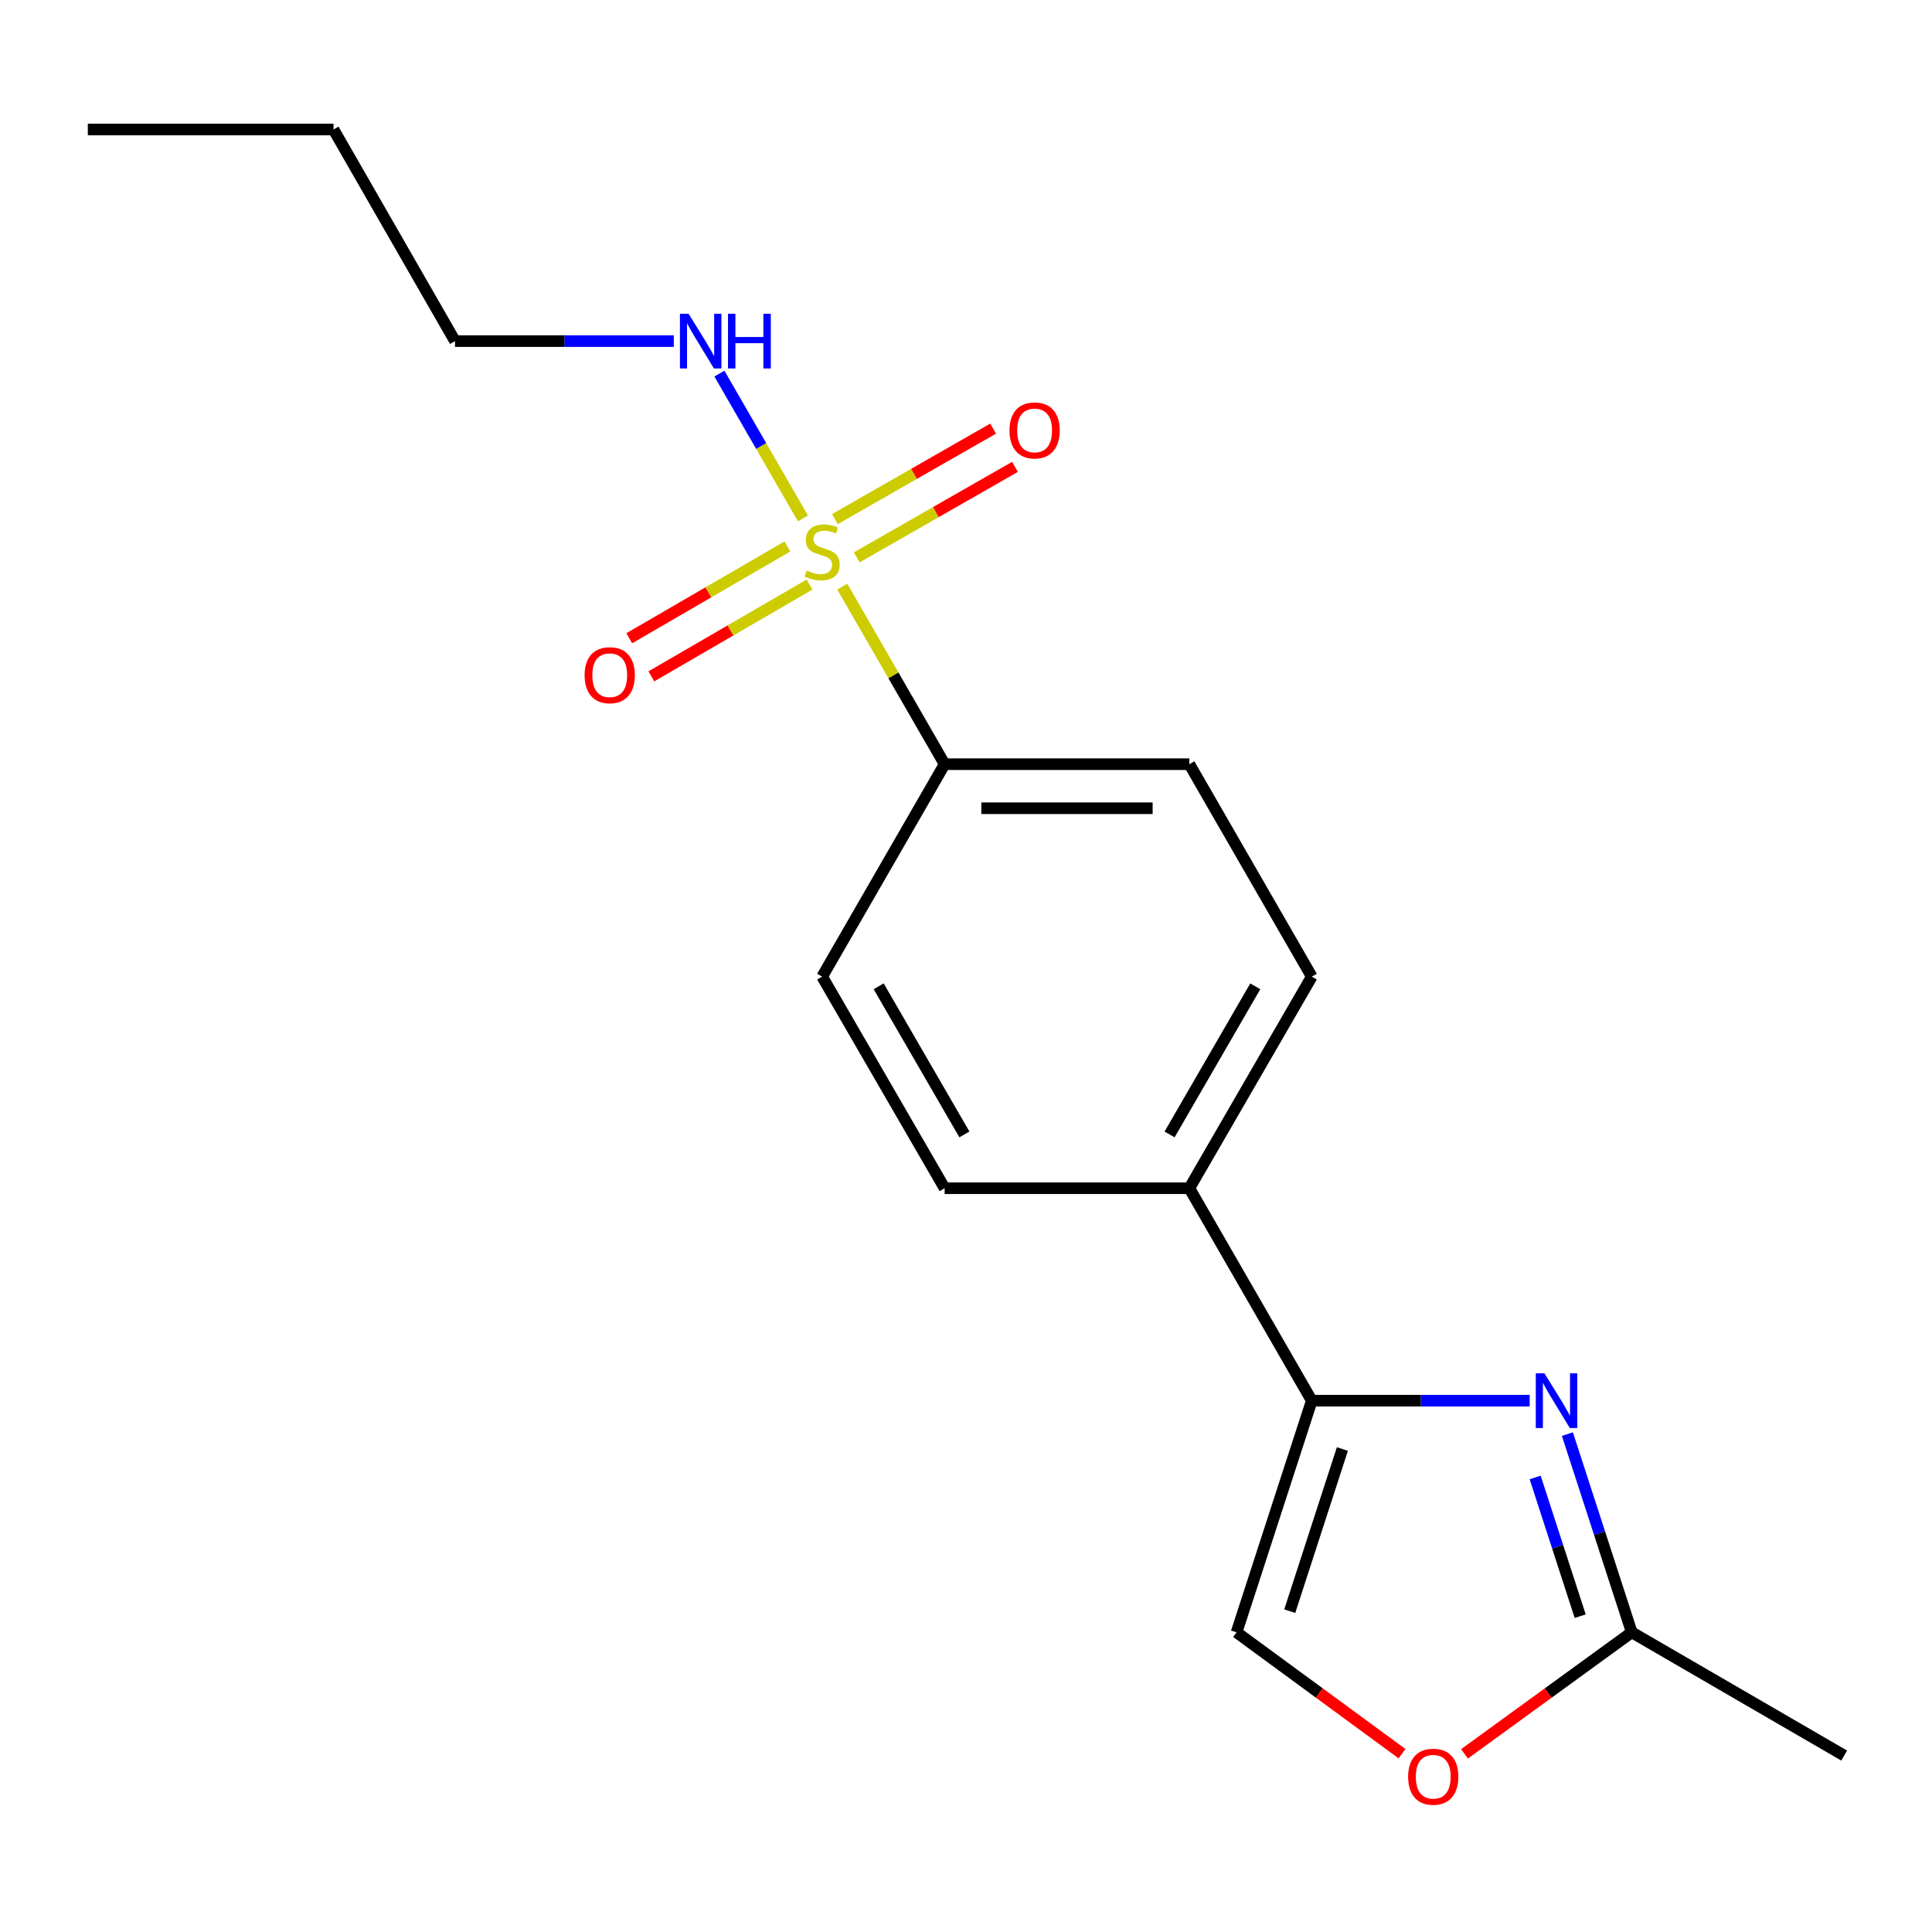 <?xml version='1.0' encoding='iso-8859-1'?>
<svg version='1.1' baseProfile='full'
              xmlns='http://www.w3.org/2000/svg'
                      xmlns:rdkit='http://www.rdkit.org/xml'
                      xmlns:xlink='http://www.w3.org/1999/xlink'
                  xml:space='preserve'
width='1000px' height='1000px' viewBox='0 0 1000 1000'>
<!-- END OF HEADER -->
<rect style='opacity:1.0;fill:#FFFFFF;stroke:none' width='1000' height='1000' x='0' y='0'> </rect>
<path class='bond-5' d='M 435.959,303.643 L 462.45,349.595' style='fill:none;fill-rule:evenodd;stroke:#CCCC00;stroke-width:6px;stroke-linecap:butt;stroke-linejoin:miter;stroke-opacity:1' />
<path class='bond-5' d='M 462.45,349.595 L 488.941,395.546' style='fill:none;fill-rule:evenodd;stroke:#000000;stroke-width:6px;stroke-linecap:butt;stroke-linejoin:miter;stroke-opacity:1' />
<path class='bond-6' d='M 443.458,288.483 L 484.406,265.065' style='fill:none;fill-rule:evenodd;stroke:#CCCC00;stroke-width:6px;stroke-linecap:butt;stroke-linejoin:miter;stroke-opacity:1' />
<path class='bond-6' d='M 484.406,265.065 L 525.354,241.648' style='fill:none;fill-rule:evenodd;stroke:#FF0000;stroke-width:6px;stroke-linecap:butt;stroke-linejoin:miter;stroke-opacity:1' />
<path class='bond-6' d='M 432.138,268.689 L 473.086,245.272' style='fill:none;fill-rule:evenodd;stroke:#CCCC00;stroke-width:6px;stroke-linecap:butt;stroke-linejoin:miter;stroke-opacity:1' />
<path class='bond-6' d='M 473.086,245.272 L 514.034,221.854' style='fill:none;fill-rule:evenodd;stroke:#FF0000;stroke-width:6px;stroke-linecap:butt;stroke-linejoin:miter;stroke-opacity:1' />
<path class='bond-7' d='M 407.571,282.842 L 366.634,306.598' style='fill:none;fill-rule:evenodd;stroke:#CCCC00;stroke-width:6px;stroke-linecap:butt;stroke-linejoin:miter;stroke-opacity:1' />
<path class='bond-7' d='M 366.634,306.598 L 325.697,330.354' style='fill:none;fill-rule:evenodd;stroke:#FF0000;stroke-width:6px;stroke-linecap:butt;stroke-linejoin:miter;stroke-opacity:1' />
<path class='bond-7' d='M 419.016,302.564 L 378.078,326.32' style='fill:none;fill-rule:evenodd;stroke:#CCCC00;stroke-width:6px;stroke-linecap:butt;stroke-linejoin:miter;stroke-opacity:1' />
<path class='bond-7' d='M 378.078,326.32 L 337.141,350.076' style='fill:none;fill-rule:evenodd;stroke:#FF0000;stroke-width:6px;stroke-linecap:butt;stroke-linejoin:miter;stroke-opacity:1' />
<path class='bond-9' d='M 415.593,268.323 L 393.978,230.845' style='fill:none;fill-rule:evenodd;stroke:#CCCC00;stroke-width:6px;stroke-linecap:butt;stroke-linejoin:miter;stroke-opacity:1' />
<path class='bond-9' d='M 393.978,230.845 L 372.363,193.367' style='fill:none;fill-rule:evenodd;stroke:#0000FF;stroke-width:6px;stroke-linecap:butt;stroke-linejoin:miter;stroke-opacity:1' />
<path class='bond-0' d='M 791.754,724.985 L 735.362,724.985' style='fill:none;fill-rule:evenodd;stroke:#0000FF;stroke-width:6px;stroke-linecap:butt;stroke-linejoin:miter;stroke-opacity:1' />
<path class='bond-0' d='M 735.362,724.985 L 678.97,724.985' style='fill:none;fill-rule:evenodd;stroke:#000000;stroke-width:6px;stroke-linecap:butt;stroke-linejoin:miter;stroke-opacity:1' />
<path class='bond-2' d='M 811.282,742.296 L 827.935,793.591' style='fill:none;fill-rule:evenodd;stroke:#0000FF;stroke-width:6px;stroke-linecap:butt;stroke-linejoin:miter;stroke-opacity:1' />
<path class='bond-2' d='M 827.935,793.591 L 844.589,844.885' style='fill:none;fill-rule:evenodd;stroke:#000000;stroke-width:6px;stroke-linecap:butt;stroke-linejoin:miter;stroke-opacity:1' />
<path class='bond-2' d='M 794.59,764.726 L 806.248,800.632' style='fill:none;fill-rule:evenodd;stroke:#0000FF;stroke-width:6px;stroke-linecap:butt;stroke-linejoin:miter;stroke-opacity:1' />
<path class='bond-2' d='M 806.248,800.632 L 817.905,836.538' style='fill:none;fill-rule:evenodd;stroke:#000000;stroke-width:6px;stroke-linecap:butt;stroke-linejoin:miter;stroke-opacity:1' />
<path class='bond-1' d='M 678.97,724.985 L 615.606,615.028' style='fill:none;fill-rule:evenodd;stroke:#000000;stroke-width:6px;stroke-linecap:butt;stroke-linejoin:miter;stroke-opacity:1' />
<path class='bond-3' d='M 678.97,724.985 L 640.042,844.885' style='fill:none;fill-rule:evenodd;stroke:#000000;stroke-width:6px;stroke-linecap:butt;stroke-linejoin:miter;stroke-opacity:1' />
<path class='bond-3' d='M 694.819,750.011 L 667.569,833.941' style='fill:none;fill-rule:evenodd;stroke:#000000;stroke-width:6px;stroke-linecap:butt;stroke-linejoin:miter;stroke-opacity:1' />
<path class='bond-14' d='M 844.589,844.885 L 954.545,908.68' style='fill:none;fill-rule:evenodd;stroke:#000000;stroke-width:6px;stroke-linecap:butt;stroke-linejoin:miter;stroke-opacity:1' />
<path class='bond-19' d='M 844.589,844.885 L 801.303,876.34' style='fill:none;fill-rule:evenodd;stroke:#000000;stroke-width:6px;stroke-linecap:butt;stroke-linejoin:miter;stroke-opacity:1' />
<path class='bond-19' d='M 801.303,876.34 L 758.016,907.795' style='fill:none;fill-rule:evenodd;stroke:#FF0000;stroke-width:6px;stroke-linecap:butt;stroke-linejoin:miter;stroke-opacity:1' />
<path class='bond-4' d='M 640.042,844.885 L 682.863,876.292' style='fill:none;fill-rule:evenodd;stroke:#000000;stroke-width:6px;stroke-linecap:butt;stroke-linejoin:miter;stroke-opacity:1' />
<path class='bond-4' d='M 682.863,876.292 L 725.685,907.7' style='fill:none;fill-rule:evenodd;stroke:#FF0000;stroke-width:6px;stroke-linecap:butt;stroke-linejoin:miter;stroke-opacity:1' />
<path class='bond-10' d='M 488.941,395.546 L 615.606,395.546' style='fill:none;fill-rule:evenodd;stroke:#000000;stroke-width:6px;stroke-linecap:butt;stroke-linejoin:miter;stroke-opacity:1' />
<path class='bond-10' d='M 507.941,418.348 L 596.606,418.348' style='fill:none;fill-rule:evenodd;stroke:#000000;stroke-width:6px;stroke-linecap:butt;stroke-linejoin:miter;stroke-opacity:1' />
<path class='bond-11' d='M 488.941,395.546 L 425.551,505.503' style='fill:none;fill-rule:evenodd;stroke:#000000;stroke-width:6px;stroke-linecap:butt;stroke-linejoin:miter;stroke-opacity:1' />
<path class='bond-8' d='M 615.606,615.028 L 488.941,615.028' style='fill:none;fill-rule:evenodd;stroke:#000000;stroke-width:6px;stroke-linecap:butt;stroke-linejoin:miter;stroke-opacity:1' />
<path class='bond-18' d='M 615.606,615.028 L 678.97,505.503' style='fill:none;fill-rule:evenodd;stroke:#000000;stroke-width:6px;stroke-linecap:butt;stroke-linejoin:miter;stroke-opacity:1' />
<path class='bond-18' d='M 605.374,587.181 L 649.729,510.513' style='fill:none;fill-rule:evenodd;stroke:#000000;stroke-width:6px;stroke-linecap:butt;stroke-linejoin:miter;stroke-opacity:1' />
<path class='bond-15' d='M 348.75,176.558 L 292.129,176.558' style='fill:none;fill-rule:evenodd;stroke:#0000FF;stroke-width:6px;stroke-linecap:butt;stroke-linejoin:miter;stroke-opacity:1' />
<path class='bond-15' d='M 292.129,176.558 L 235.509,176.558' style='fill:none;fill-rule:evenodd;stroke:#000000;stroke-width:6px;stroke-linecap:butt;stroke-linejoin:miter;stroke-opacity:1' />
<path class='bond-12' d='M 615.606,395.546 L 678.97,505.503' style='fill:none;fill-rule:evenodd;stroke:#000000;stroke-width:6px;stroke-linecap:butt;stroke-linejoin:miter;stroke-opacity:1' />
<path class='bond-13' d='M 425.551,505.503 L 488.941,615.028' style='fill:none;fill-rule:evenodd;stroke:#000000;stroke-width:6px;stroke-linecap:butt;stroke-linejoin:miter;stroke-opacity:1' />
<path class='bond-13' d='M 454.795,510.51 L 499.168,587.178' style='fill:none;fill-rule:evenodd;stroke:#000000;stroke-width:6px;stroke-linecap:butt;stroke-linejoin:miter;stroke-opacity:1' />
<path class='bond-16' d='M 235.509,176.558 L 172.626,67.033' style='fill:none;fill-rule:evenodd;stroke:#000000;stroke-width:6px;stroke-linecap:butt;stroke-linejoin:miter;stroke-opacity:1' />
<path class='bond-17' d='M 172.626,67.033 L 45.455,67.033' style='fill:none;fill-rule:evenodd;stroke:#000000;stroke-width:6px;stroke-linecap:butt;stroke-linejoin:miter;stroke-opacity:1' />
<path  class='atom-0' d='M 417.551 295.31
Q 417.871 295.43, 419.191 295.99
Q 420.511 296.55, 421.951 296.91
Q 423.431 297.23, 424.871 297.23
Q 427.551 297.23, 429.111 295.95
Q 430.671 294.63, 430.671 292.35
Q 430.671 290.79, 429.871 289.83
Q 429.111 288.87, 427.911 288.35
Q 426.711 287.83, 424.711 287.23
Q 422.191 286.47, 420.671 285.75
Q 419.191 285.03, 418.111 283.51
Q 417.071 281.99, 417.071 279.43
Q 417.071 275.87, 419.471 273.67
Q 421.911 271.47, 426.711 271.47
Q 429.991 271.47, 433.711 273.03
L 432.791 276.11
Q 429.391 274.71, 426.831 274.71
Q 424.071 274.71, 422.551 275.87
Q 421.031 276.99, 421.071 278.95
Q 421.071 280.47, 421.831 281.39
Q 422.631 282.31, 423.751 282.83
Q 424.911 283.35, 426.831 283.95
Q 429.391 284.75, 430.911 285.55
Q 432.431 286.35, 433.511 287.99
Q 434.631 289.59, 434.631 292.35
Q 434.631 296.27, 431.991 298.39
Q 429.391 300.47, 425.031 300.47
Q 422.511 300.47, 420.591 299.91
Q 418.711 299.39, 416.471 298.47
L 417.551 295.31
' fill='#CCCC00'/>
<path  class='atom-1' d='M 799.401 710.825
L 808.681 725.825
Q 809.601 727.305, 811.081 729.985
Q 812.561 732.665, 812.641 732.825
L 812.641 710.825
L 816.401 710.825
L 816.401 739.145
L 812.521 739.145
L 802.561 722.745
Q 801.401 720.825, 800.161 718.625
Q 798.961 716.425, 798.601 715.745
L 798.601 739.145
L 794.921 739.145
L 794.921 710.825
L 799.401 710.825
' fill='#0000FF'/>
<path  class='atom-5' d='M 728.841 919.629
Q 728.841 912.829, 732.201 909.029
Q 735.561 905.229, 741.841 905.229
Q 748.121 905.229, 751.481 909.029
Q 754.841 912.829, 754.841 919.629
Q 754.841 926.509, 751.441 930.429
Q 748.041 934.309, 741.841 934.309
Q 735.601 934.309, 732.201 930.429
Q 728.841 926.549, 728.841 919.629
M 741.841 931.109
Q 746.161 931.109, 748.481 928.229
Q 750.841 925.309, 750.841 919.629
Q 750.841 914.069, 748.481 911.269
Q 746.161 908.429, 741.841 908.429
Q 737.521 908.429, 735.161 911.229
Q 732.841 914.029, 732.841 919.629
Q 732.841 925.349, 735.161 928.229
Q 737.521 931.109, 741.841 931.109
' fill='#FF0000'/>
<path  class='atom-7' d='M 522.508 222.787
Q 522.508 215.987, 525.868 212.187
Q 529.228 208.387, 535.508 208.387
Q 541.788 208.387, 545.148 212.187
Q 548.508 215.987, 548.508 222.787
Q 548.508 229.667, 545.108 233.587
Q 541.708 237.467, 535.508 237.467
Q 529.268 237.467, 525.868 233.587
Q 522.508 229.707, 522.508 222.787
M 535.508 234.267
Q 539.828 234.267, 542.148 231.387
Q 544.508 228.467, 544.508 222.787
Q 544.508 217.227, 542.148 214.427
Q 539.828 211.587, 535.508 211.587
Q 531.188 211.587, 528.828 214.387
Q 526.508 217.187, 526.508 222.787
Q 526.508 228.507, 528.828 231.387
Q 531.188 234.267, 535.508 234.267
' fill='#FF0000'/>
<path  class='atom-8' d='M 302.595 349.478
Q 302.595 342.678, 305.955 338.878
Q 309.315 335.078, 315.595 335.078
Q 321.875 335.078, 325.235 338.878
Q 328.595 342.678, 328.595 349.478
Q 328.595 356.358, 325.195 360.278
Q 321.795 364.158, 315.595 364.158
Q 309.355 364.158, 305.955 360.278
Q 302.595 356.398, 302.595 349.478
M 315.595 360.958
Q 319.915 360.958, 322.235 358.078
Q 324.595 355.158, 324.595 349.478
Q 324.595 343.918, 322.235 341.118
Q 319.915 338.278, 315.595 338.278
Q 311.275 338.278, 308.915 341.078
Q 306.595 343.878, 306.595 349.478
Q 306.595 355.198, 308.915 358.078
Q 311.275 360.958, 315.595 360.958
' fill='#FF0000'/>
<path  class='atom-10' d='M 356.409 162.398
L 365.689 177.398
Q 366.609 178.878, 368.089 181.558
Q 369.569 184.238, 369.649 184.398
L 369.649 162.398
L 373.409 162.398
L 373.409 190.718
L 369.529 190.718
L 359.569 174.318
Q 358.409 172.398, 357.169 170.198
Q 355.969 167.998, 355.609 167.318
L 355.609 190.718
L 351.929 190.718
L 351.929 162.398
L 356.409 162.398
' fill='#0000FF'/>
<path  class='atom-10' d='M 376.809 162.398
L 380.649 162.398
L 380.649 174.438
L 395.129 174.438
L 395.129 162.398
L 398.969 162.398
L 398.969 190.718
L 395.129 190.718
L 395.129 177.638
L 380.649 177.638
L 380.649 190.718
L 376.809 190.718
L 376.809 162.398
' fill='#0000FF'/>
</svg>

